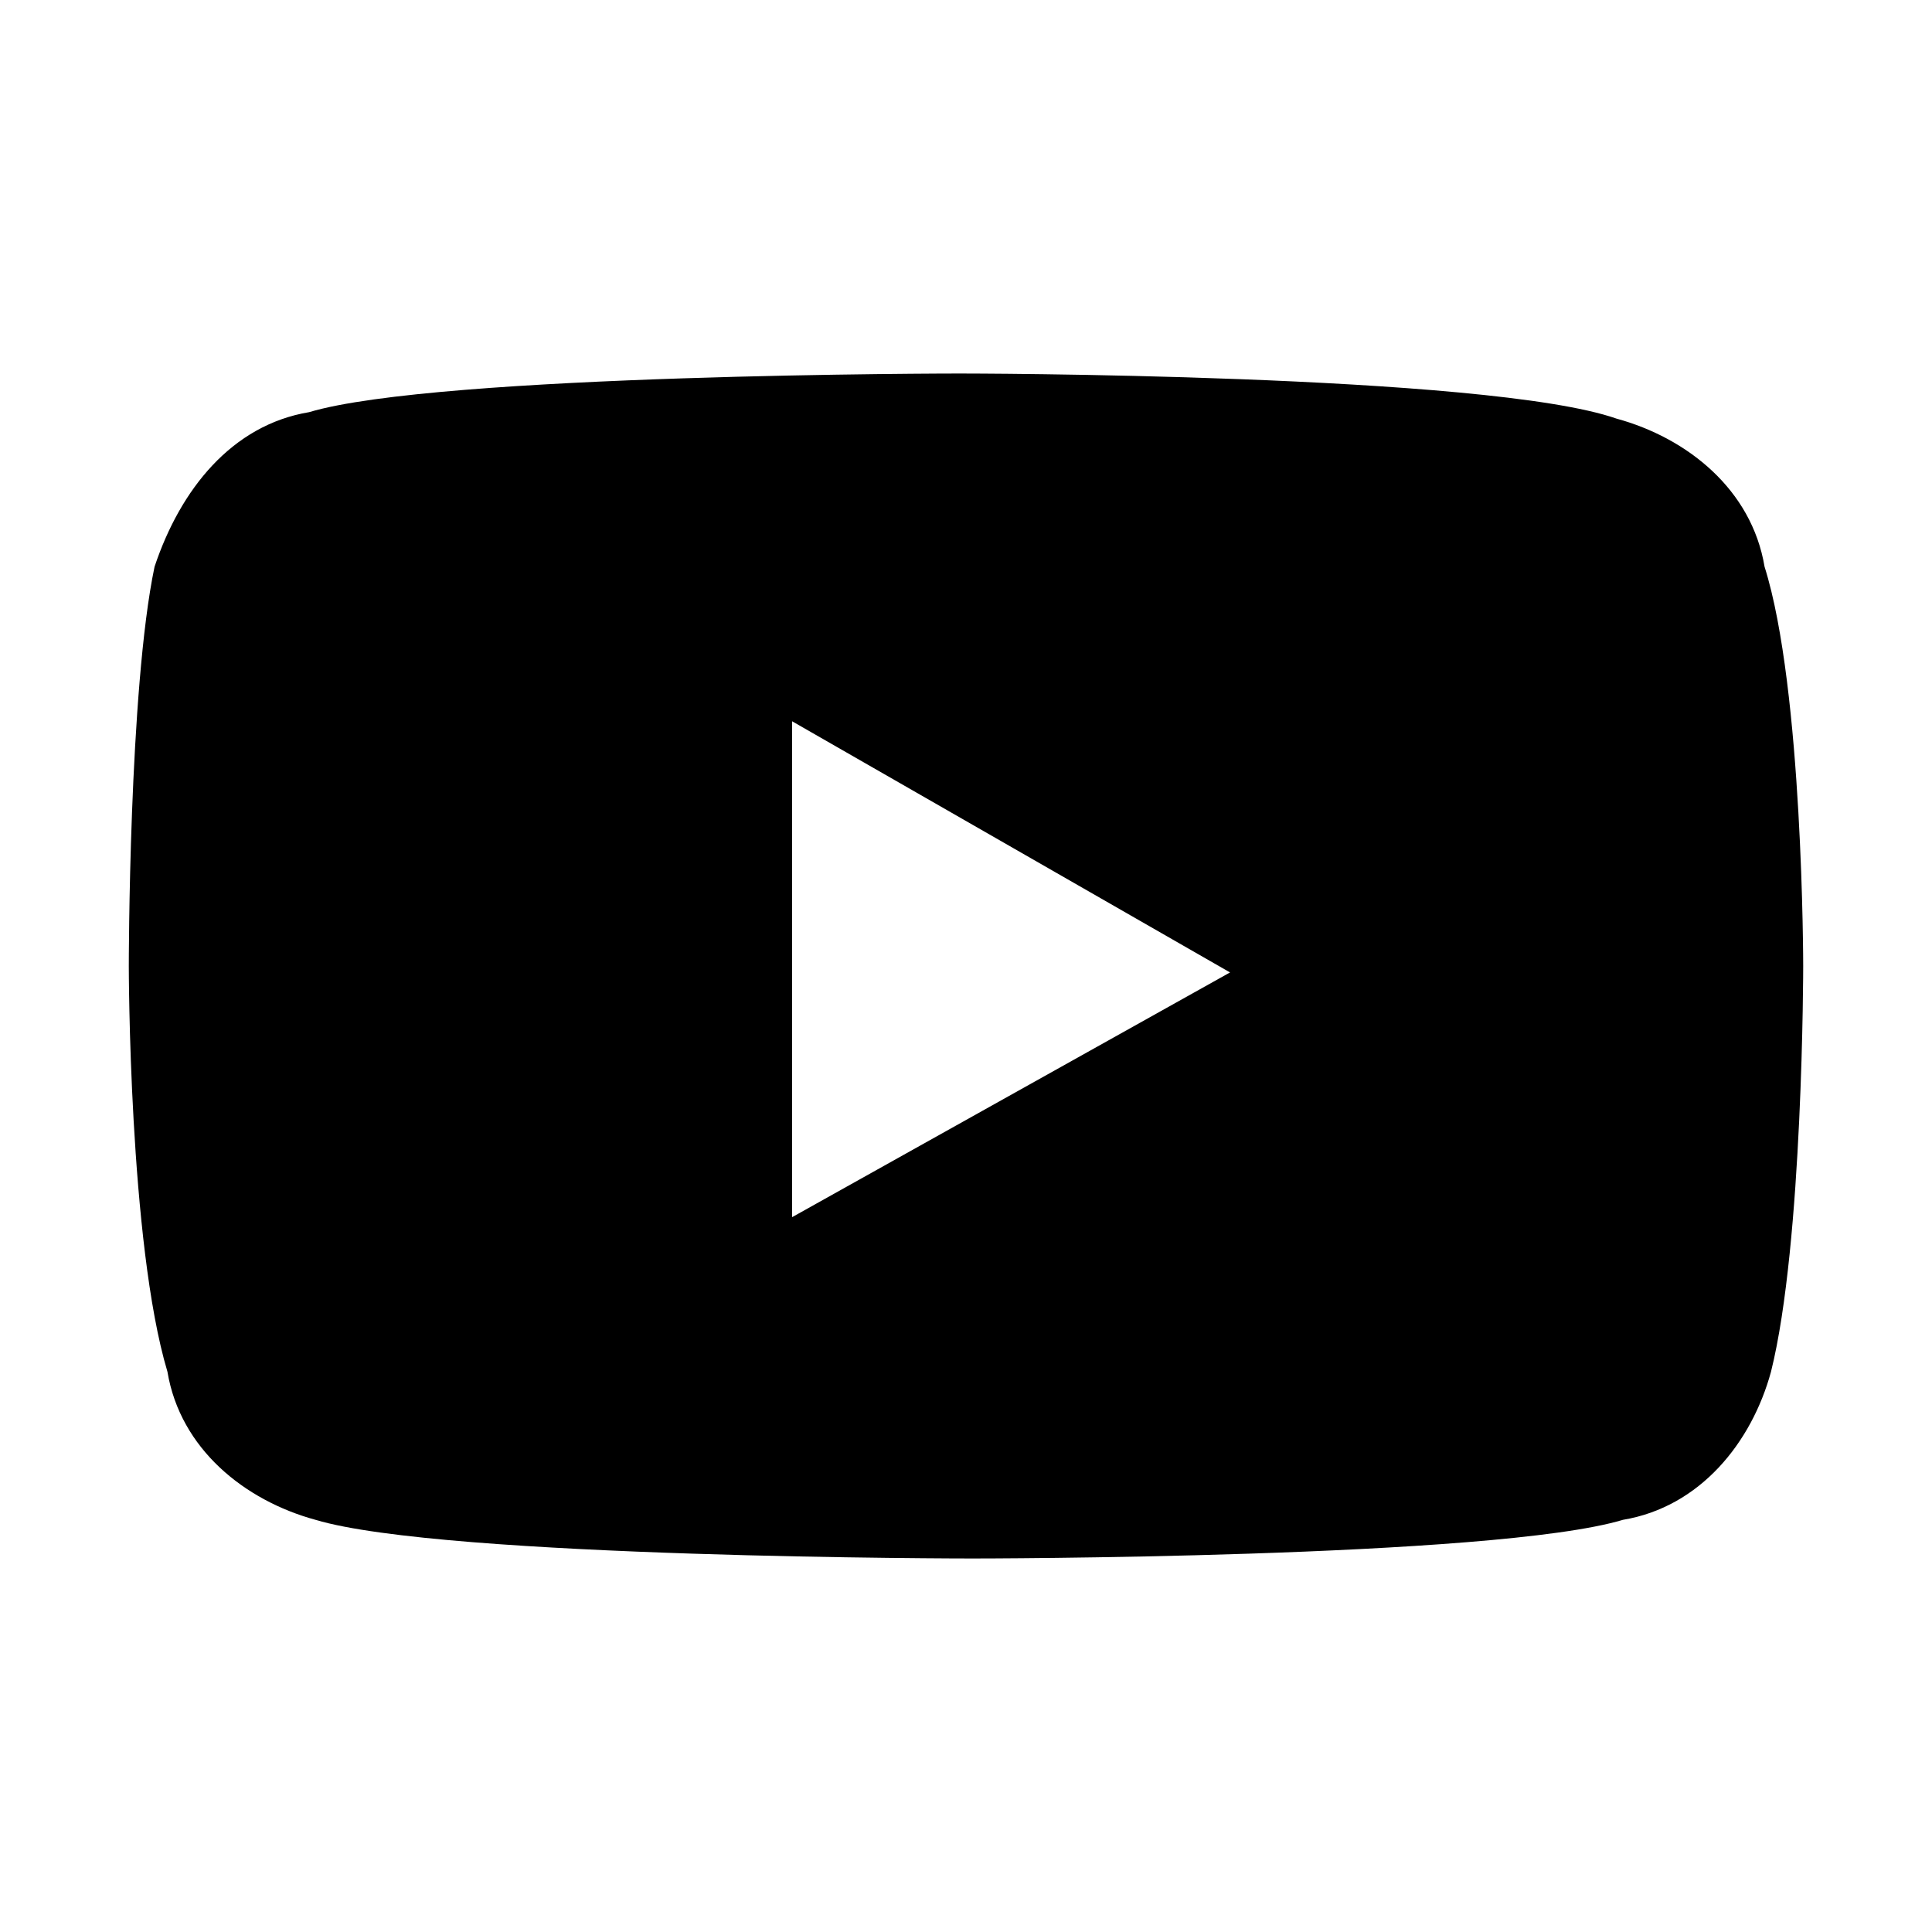 <svg xmlns="http://www.w3.org/2000/svg" xmlns:xlink="http://www.w3.org/1999/xlink" 
	 viewBox="0 0 30 30" width="30px" height="30px" xml:space="preserve">
<path d="M27.4,8.8c-0.2-1.2-1.2-2-2.3-2.3c-2-0.7-10.2-0.7-10.2-0.7s-8.1,0-10.1,0.6c-1.2,0.2-2,1.2-2.4,2.4C2,10.7,2,15,2,15
	s0,4.3,0.6,6.3c0.2,1.2,1.2,2,2.3,2.3c2,0.6,10.2,0.6,10.2,0.6s8.1,0,10.1-0.6c1.2-0.2,2-1.2,2.3-2.3C28,19.3,28,15,28,15
	S28,10.7,27.4,8.8z M12.3,18.9v-7.7l6.8,3.9L12.3,18.9L12.3,18.9z"/>
</svg>
